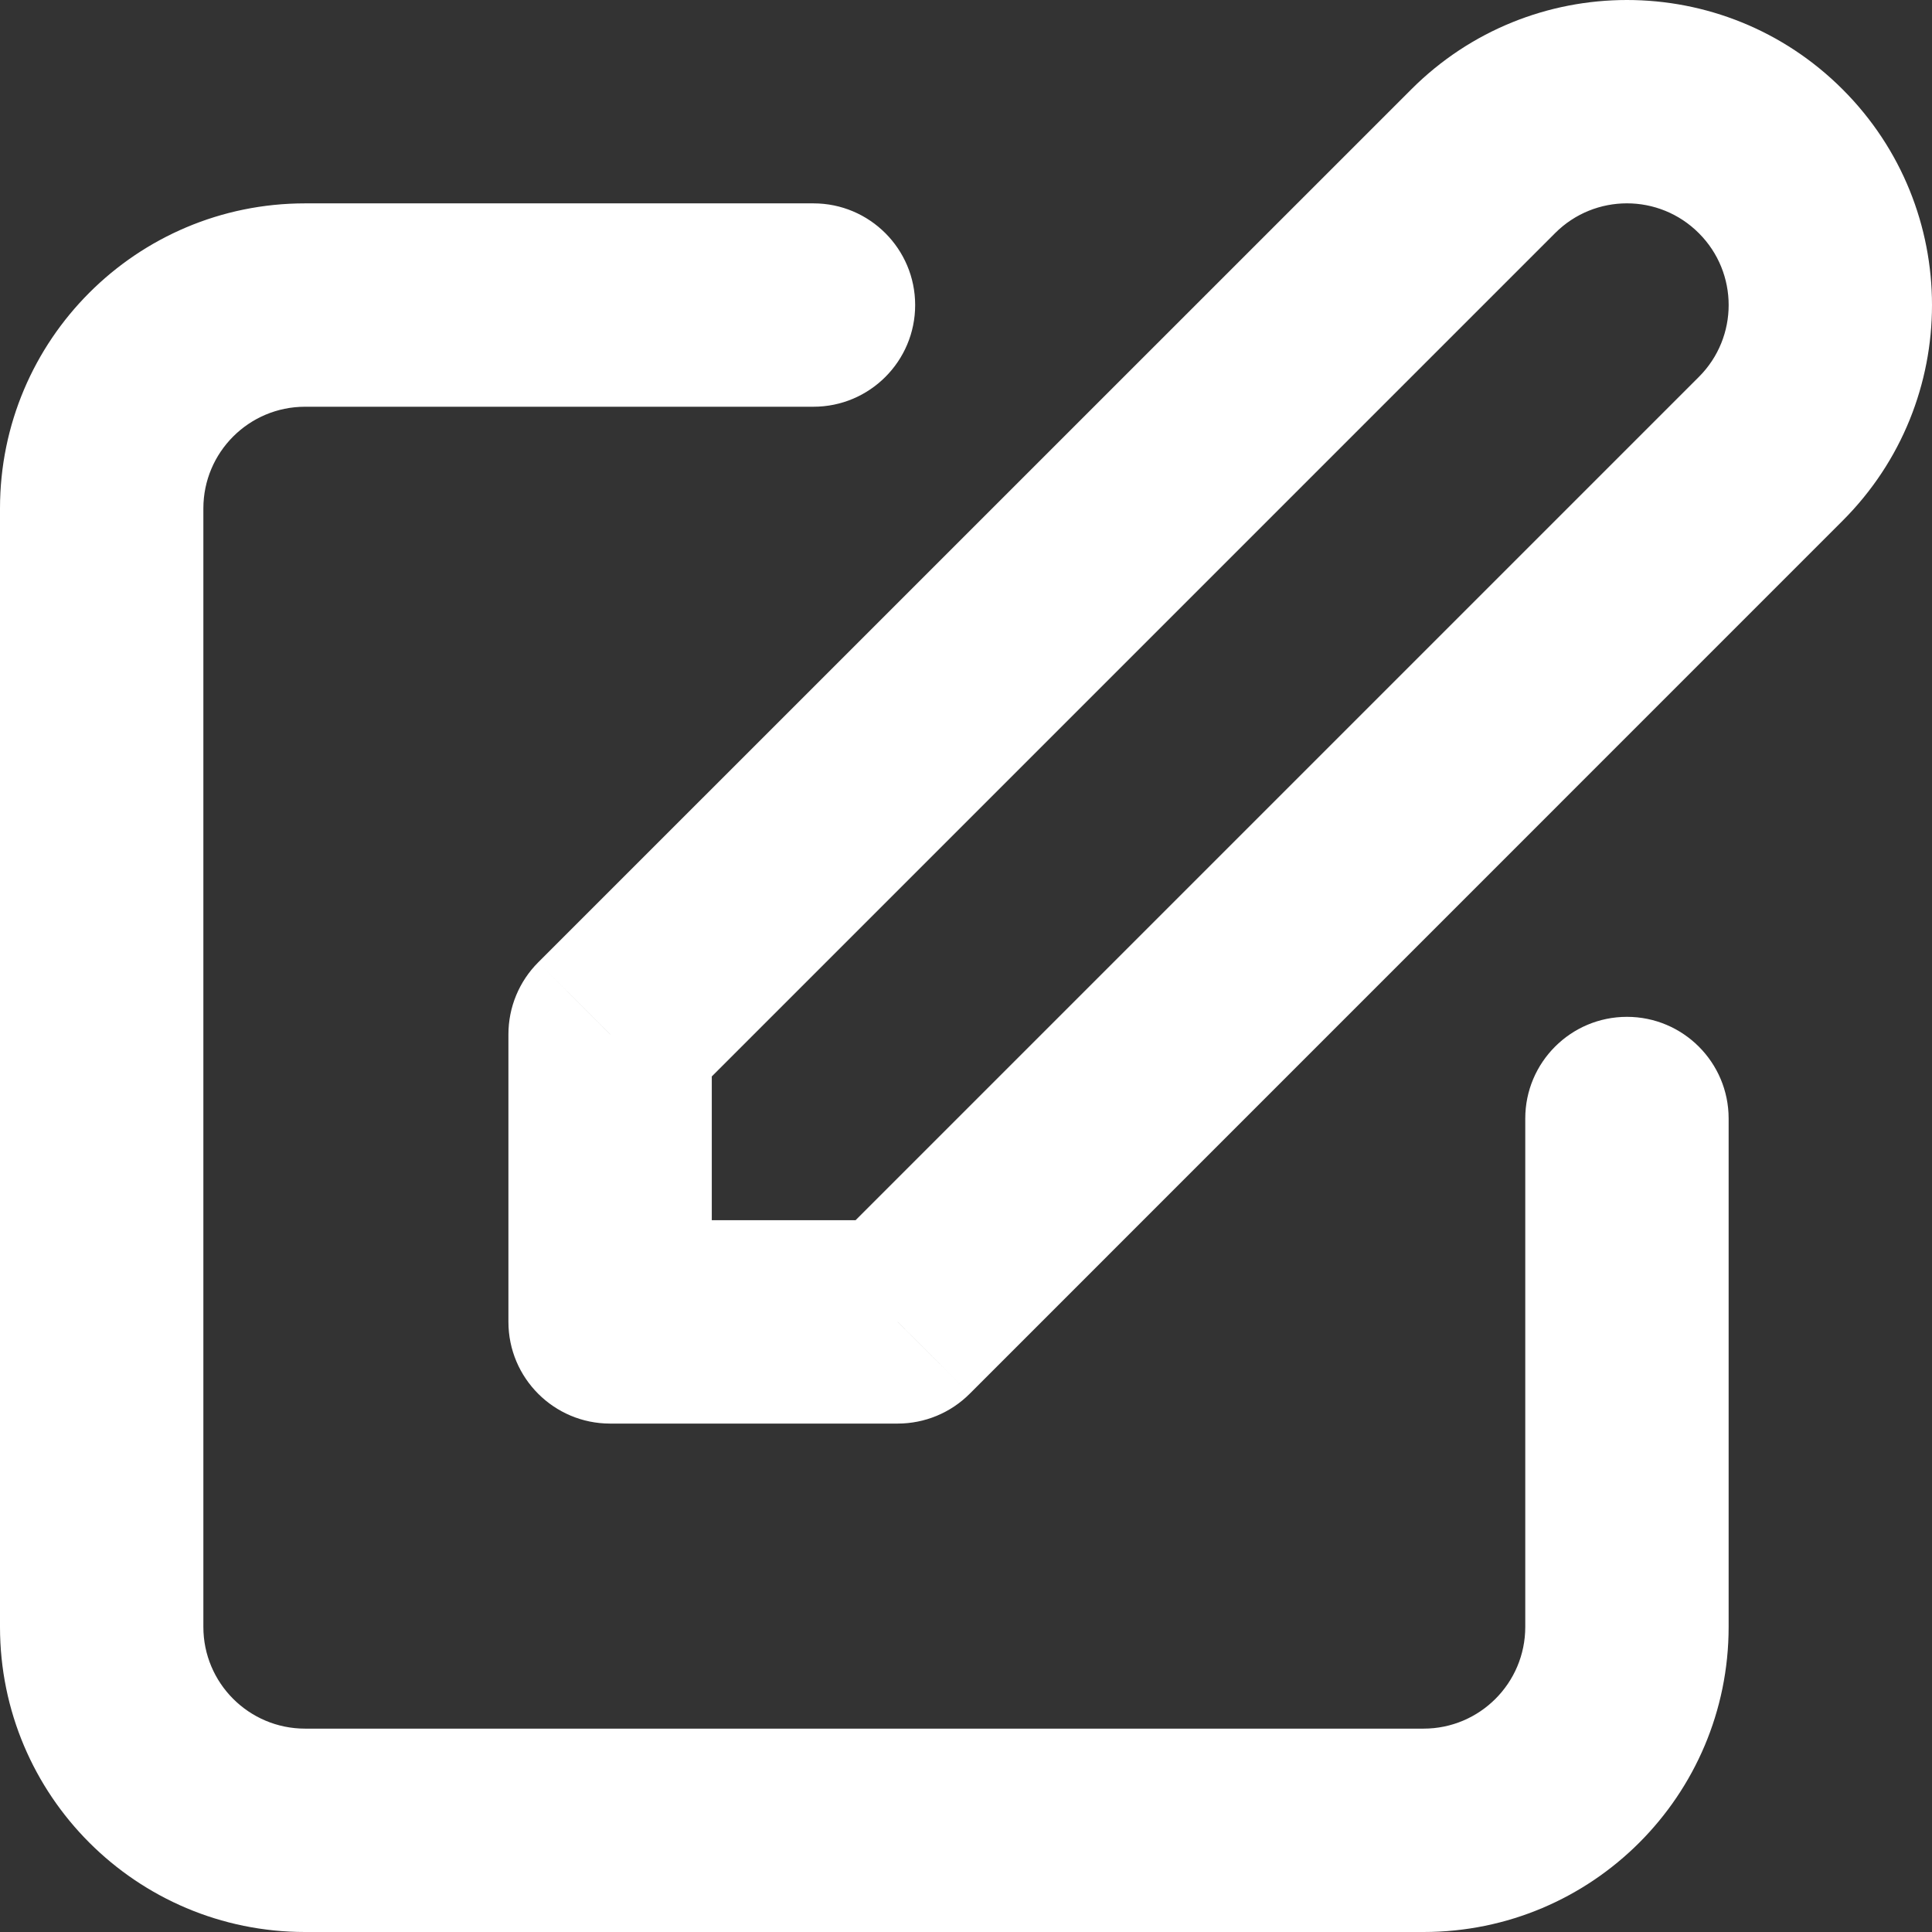 <svg width="19" height="19" viewBox="0 0 19 19" fill="none" xmlns="http://www.w3.org/2000/svg">
<rect x="0" y="0" width="19" height="19" fill="#333333" stroke="none"/>
<path d="M8 4C8.552 4 9 3.552 9 3C9 2.448 8.552 2 8 2V4ZM17 11C17 10.448 16.552 10 16 10C15.448 10 15 10.448 15 11H17ZM6 10.172L5.293 9.464C5.105 9.652 5 9.906 5 10.172H6ZM6 13H5C5 13.552 5.448 14 6 14V13ZM8.828 13V14C9.094 14 9.348 13.895 9.536 13.707L8.828 13ZM14 17H3V19H14V17ZM2 16V5H0V16H2ZM3 4H8V2H3V4ZM15 11V16H17V11H15ZM3 17C2.448 17 2 16.552 2 16H0C0 17.657 1.343 19 3 19V17ZM14 19C15.657 19 17 17.657 17 16H15C15 16.552 14.552 17 14 17V19ZM2 5C2 4.448 2.448 4 3 4V2C1.343 2 0 3.343 0 5H2ZM15.293 2.293C15.683 1.902 16.317 1.902 16.707 2.293L18.121 0.879C16.95 -0.293 15.05 -0.293 13.879 0.879L15.293 2.293ZM16.707 2.293C17.098 2.683 17.098 3.317 16.707 3.707L18.121 5.121C19.293 3.95 19.293 2.05 18.121 0.879L16.707 2.293ZM13.879 0.879L5.293 9.464L6.707 10.879L15.293 2.293L13.879 0.879ZM5 10.172V13H7V10.172H5ZM16.707 3.707L8.121 12.293L9.536 13.707L18.121 5.121L16.707 3.707ZM8.828 12H6V14H8.828V12Z" fill="white"/>
</svg>
